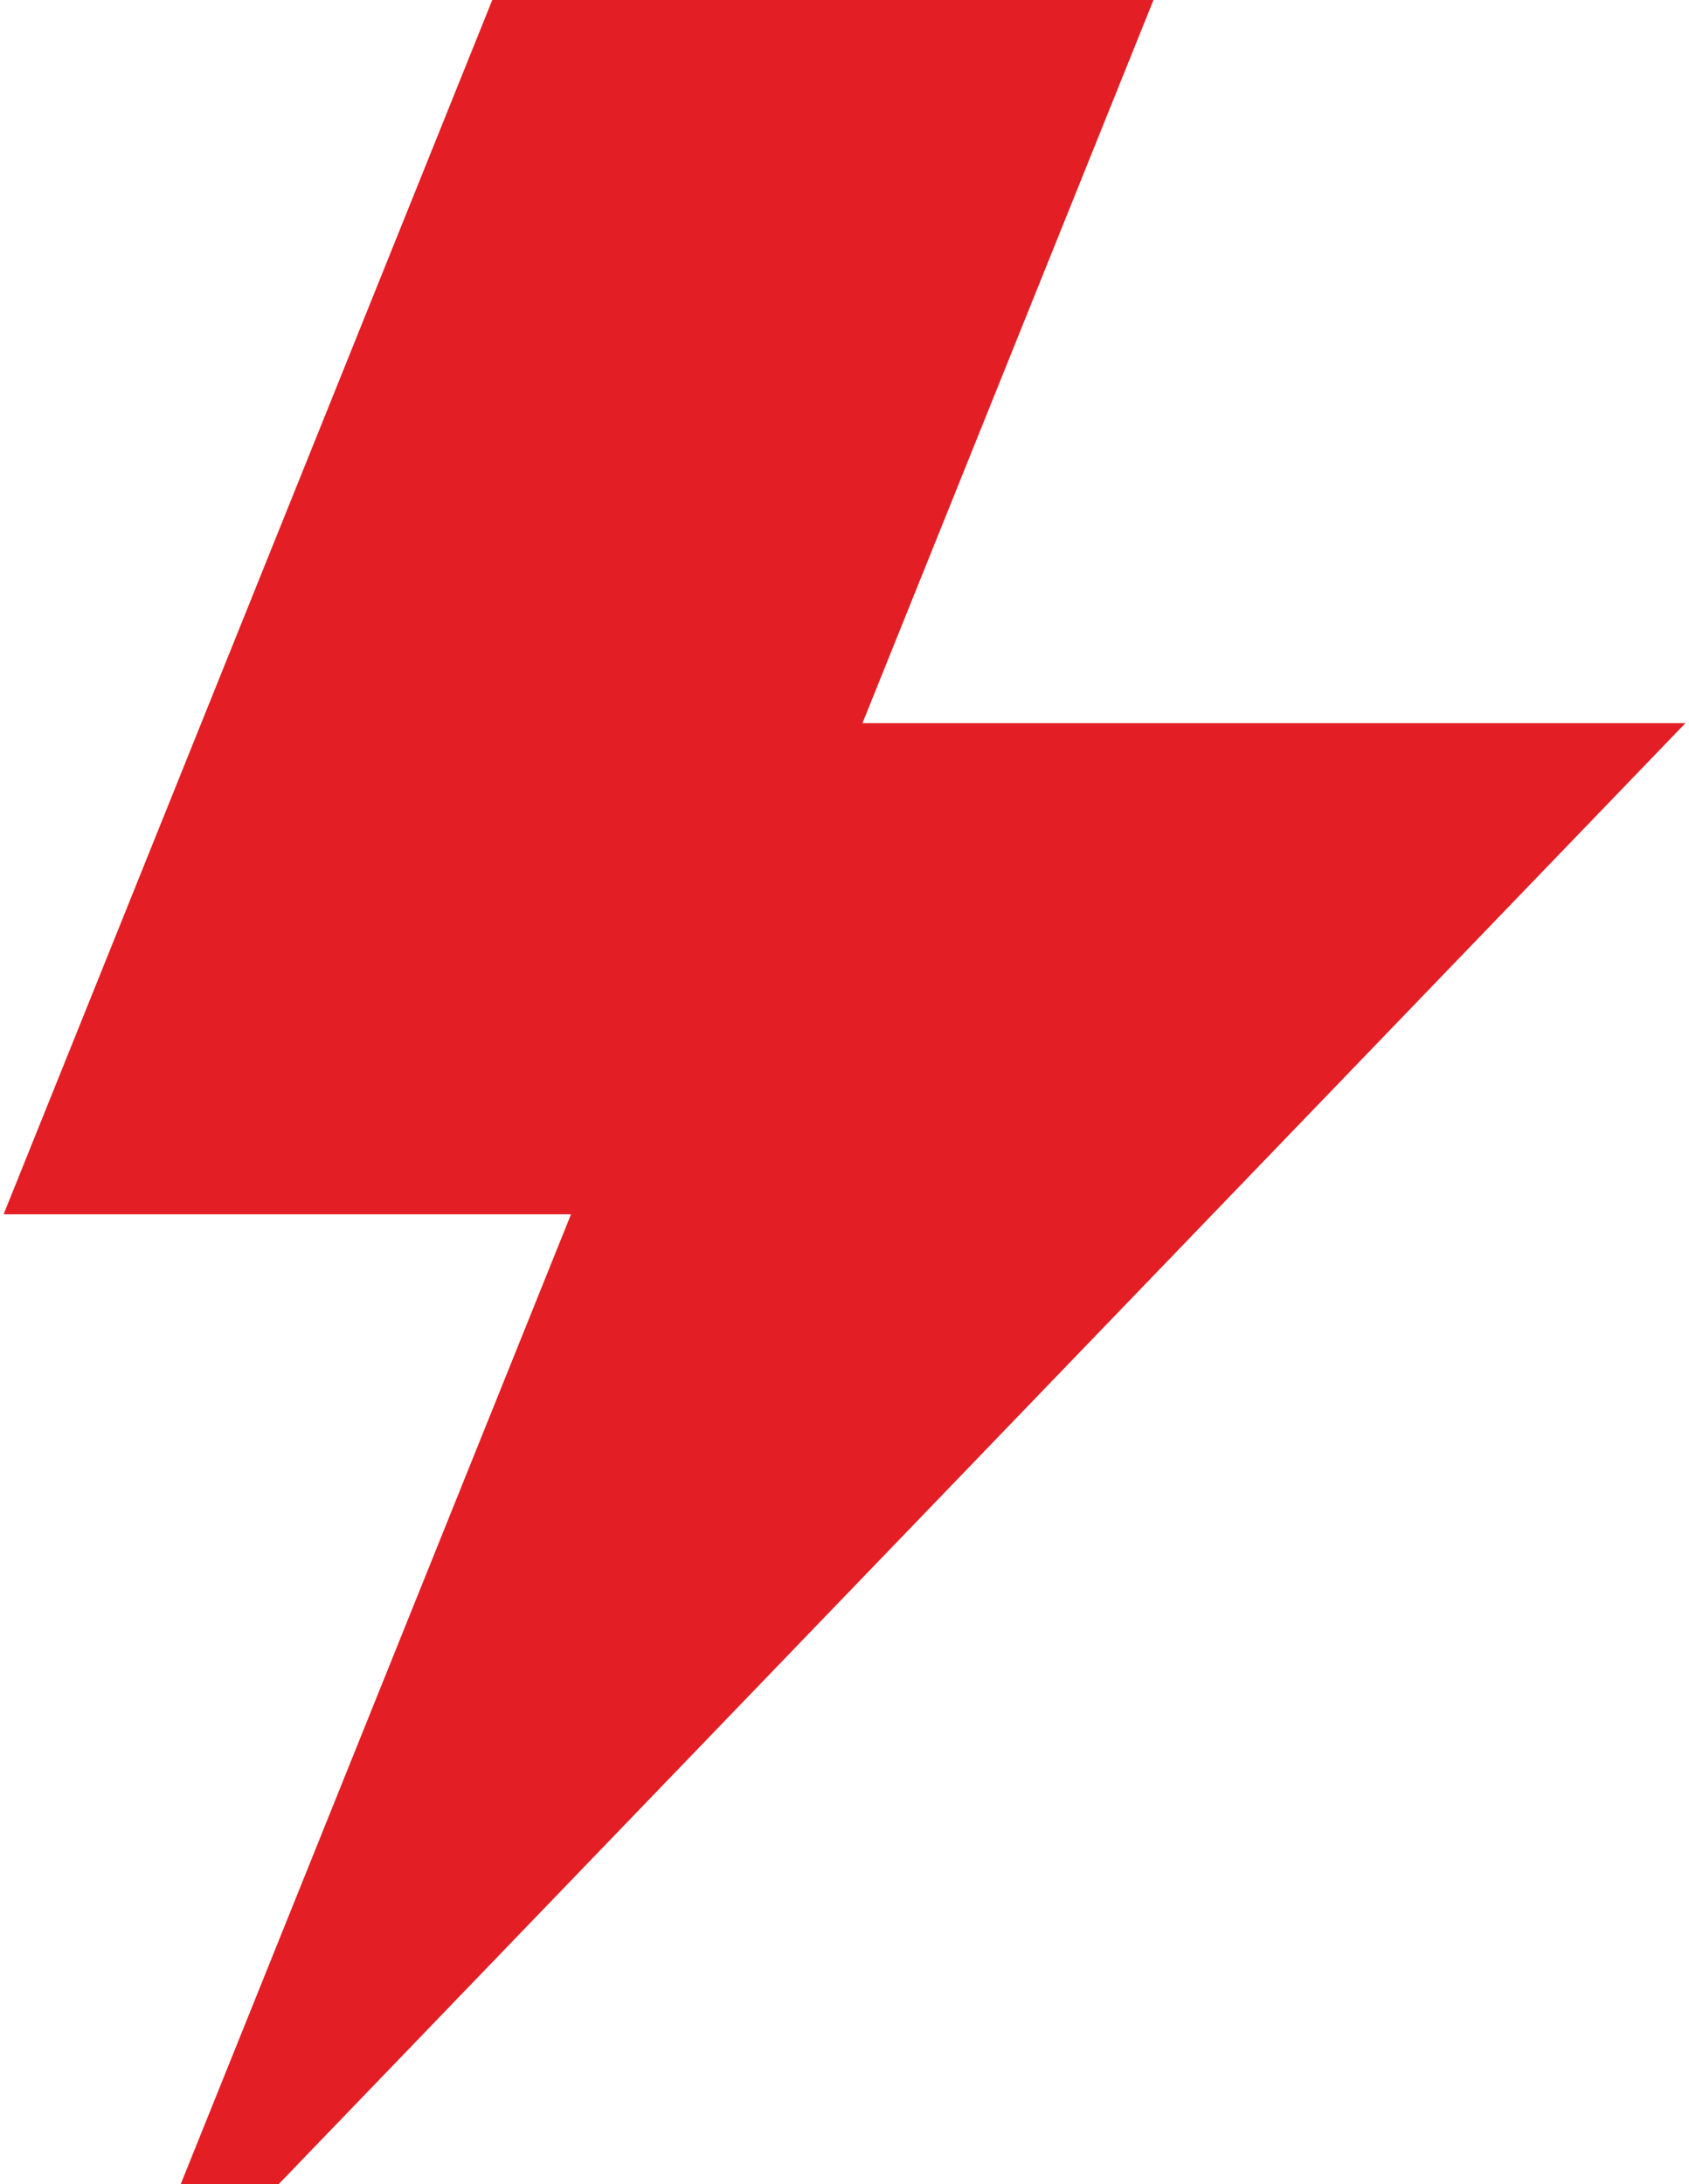 <?xml version="1.0" encoding="UTF-8"?> <svg xmlns="http://www.w3.org/2000/svg" width="396" height="512" viewBox="0 0 396 512" fill="none"><path d="M202.209 169.519L270.443 0H115.42L0.844 284.648H133.879L42.366 512H65.321L395.158 169.519H202.209Z" fill="#E31E24"></path></svg> 